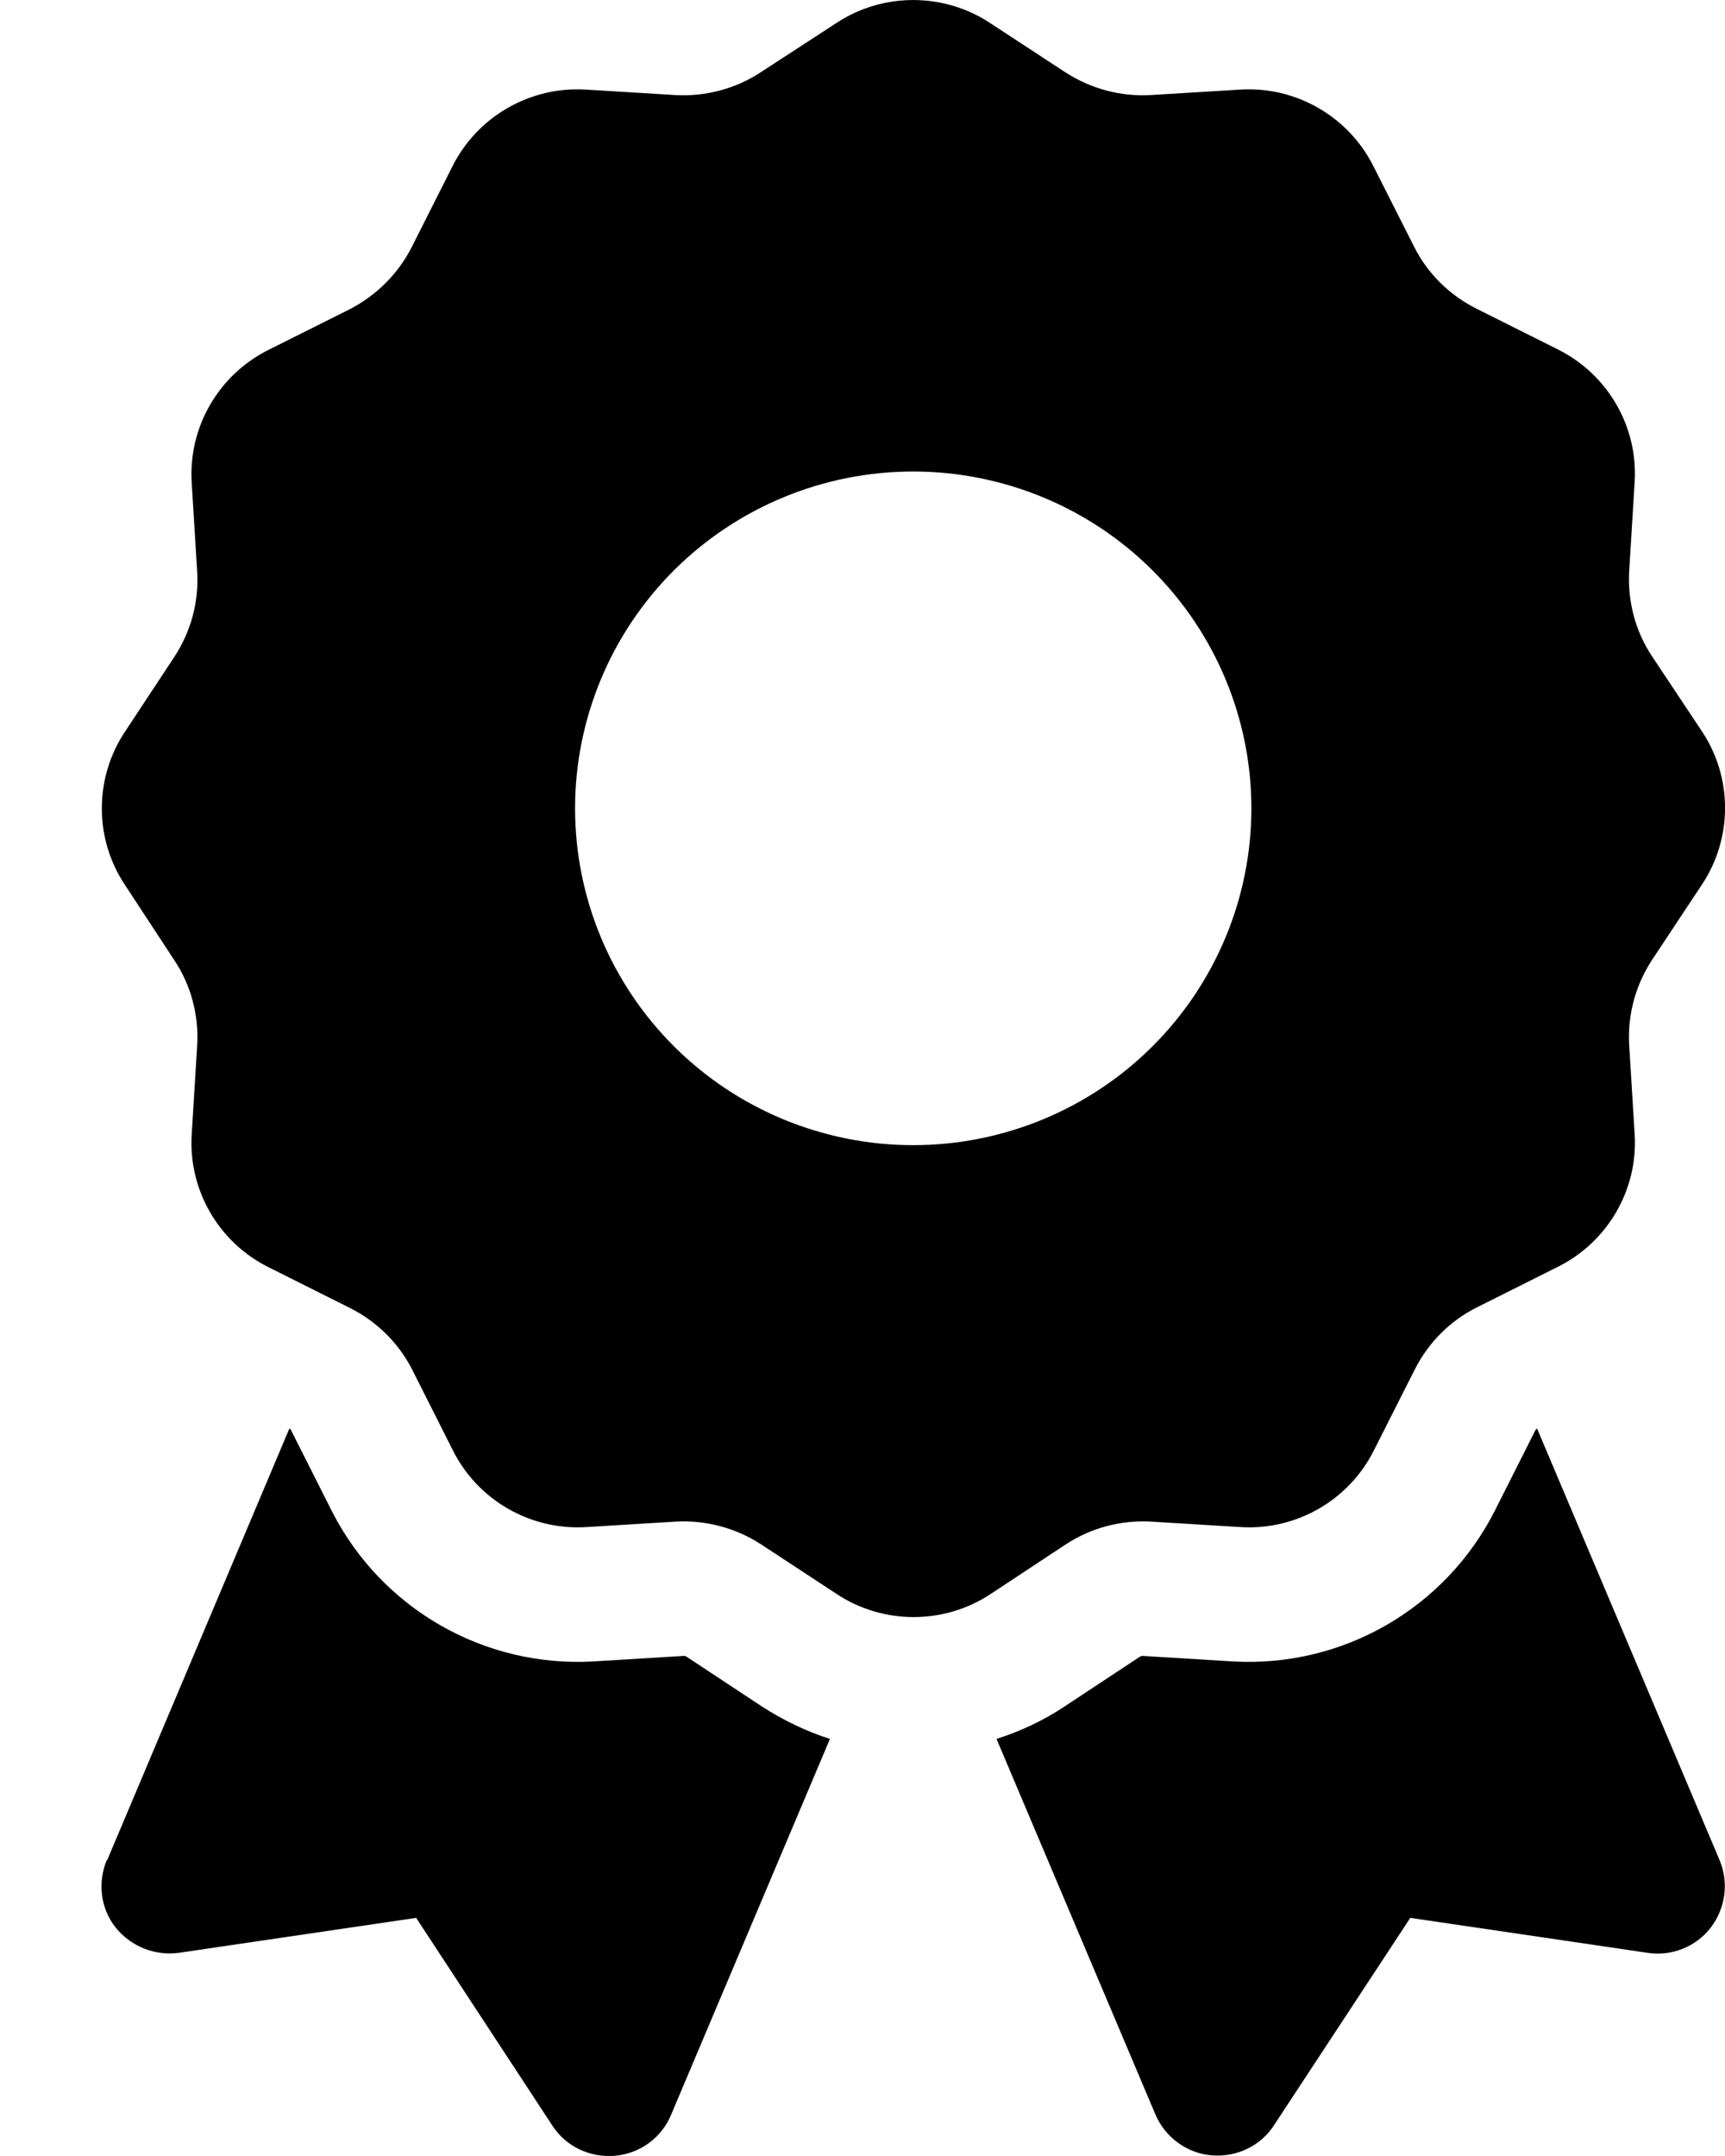 <svg width="16" height="20" viewBox="0 0 16 20" fill="none" xmlns="http://www.w3.org/2000/svg">
<path d="M7.757 0.214C8.188 -0.071 8.753 -0.071 9.184 0.214L9.882 0.671C10.117 0.823 10.391 0.897 10.67 0.882L11.505 0.831C12.022 0.8 12.508 1.081 12.739 1.542L13.116 2.288C13.241 2.538 13.445 2.737 13.692 2.862L14.449 3.241C14.911 3.471 15.194 3.956 15.162 4.471L15.111 5.303C15.096 5.581 15.17 5.858 15.323 6.088L15.786 6.784C16.072 7.213 16.072 7.776 15.786 8.206L15.323 8.905C15.17 9.139 15.096 9.412 15.111 9.69L15.162 10.522C15.194 11.037 14.911 11.522 14.449 11.752L13.7 12.127C13.449 12.252 13.249 12.455 13.124 12.701L12.743 13.455C12.512 13.916 12.026 14.197 11.509 14.166L10.674 14.115C10.395 14.1 10.117 14.174 9.886 14.326L9.188 14.787C8.757 15.072 8.192 15.072 7.761 14.787L7.059 14.326C6.824 14.174 6.549 14.1 6.271 14.115L5.436 14.166C4.919 14.197 4.432 13.916 4.201 13.455L3.825 12.709C3.699 12.459 3.496 12.26 3.249 12.135L2.492 11.756C2.029 11.526 1.747 11.041 1.778 10.526L1.829 9.694C1.845 9.416 1.771 9.139 1.618 8.909L1.159 8.209C0.873 7.78 0.873 7.217 1.159 6.788L1.618 6.092C1.771 5.858 1.845 5.585 1.829 5.307L1.778 4.475C1.747 3.96 2.029 3.475 2.492 3.245L3.241 2.87C3.492 2.741 3.695 2.538 3.821 2.288L4.197 1.542C4.429 1.081 4.915 0.8 5.432 0.831L6.267 0.882C6.546 0.897 6.824 0.823 7.055 0.671L7.757 0.214ZM11.607 7.499C11.607 6.67 11.276 5.875 10.688 5.289C10.1 4.703 9.302 4.374 8.47 4.374C7.639 4.374 6.841 4.703 6.253 5.289C5.665 5.875 5.334 6.67 5.334 7.499C5.334 8.327 5.665 9.122 6.253 9.708C6.841 10.294 7.639 10.623 8.47 10.623C9.302 10.623 10.1 10.294 10.688 9.708C11.276 9.122 11.607 8.327 11.607 7.499ZM0.994 17.256L2.684 13.252C2.692 13.256 2.696 13.26 2.7 13.268L3.076 14.014C3.535 14.92 4.487 15.471 5.507 15.412L6.342 15.361C6.349 15.361 6.361 15.361 6.369 15.369L7.067 15.83C7.267 15.959 7.479 16.061 7.698 16.131L6.224 19.619C6.134 19.834 5.934 19.978 5.703 19.998C5.471 20.017 5.248 19.912 5.122 19.716L3.86 17.791L1.661 18.115C1.437 18.146 1.214 18.056 1.073 17.881C0.932 17.705 0.904 17.463 0.99 17.256H0.994ZM10.717 19.615L9.243 16.131C9.462 16.061 9.674 15.963 9.874 15.83L10.572 15.369C10.579 15.365 10.587 15.361 10.599 15.361L11.434 15.412C12.453 15.471 13.406 14.92 13.865 14.014L14.241 13.268C14.245 13.26 14.249 13.256 14.257 13.252L15.95 17.256C16.037 17.463 16.005 17.701 15.868 17.881C15.731 18.06 15.503 18.15 15.28 18.115L13.081 17.791L11.818 19.713C11.693 19.908 11.469 20.013 11.238 19.994C11.007 19.974 10.807 19.826 10.717 19.615Z" fill="black"/>
</svg>
